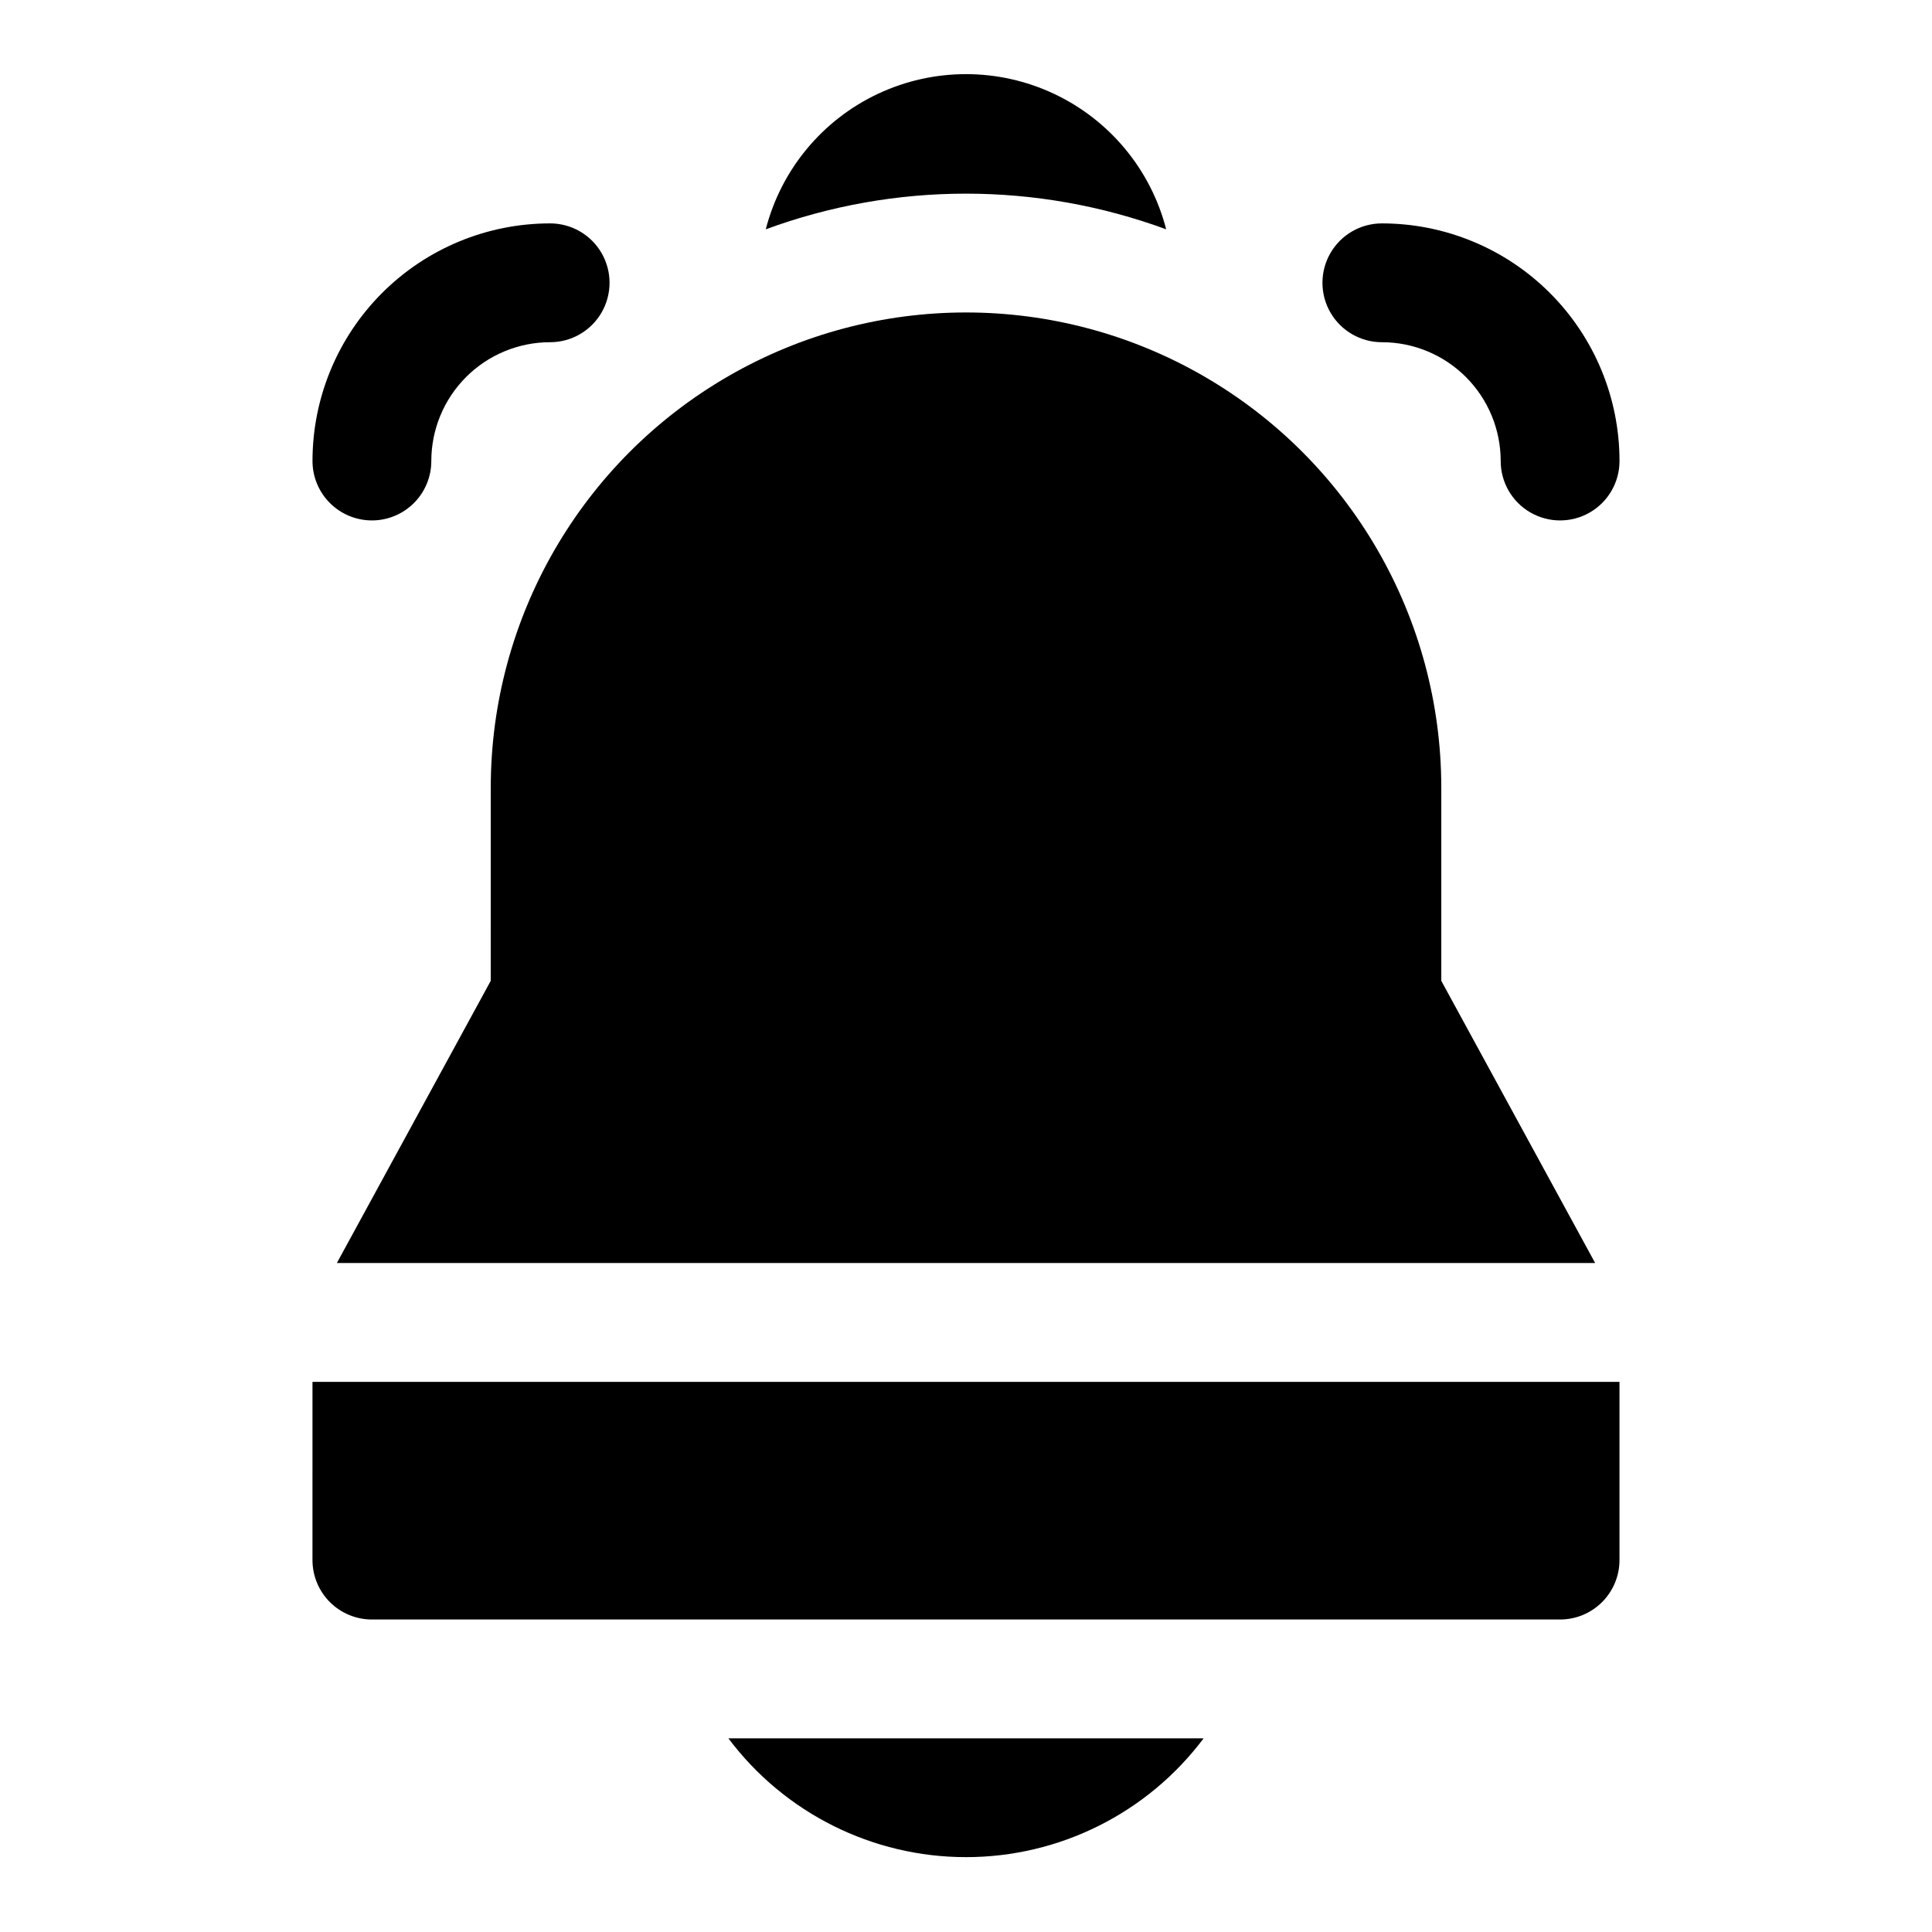 <?xml version="1.0" encoding="UTF-8"?>
<!-- Uploaded to: ICON Repo, www.iconrepo.com, Generator: ICON Repo Mixer Tools -->
<svg fill="#000000" width="800px" height="800px" version="1.1" viewBox="144 144 512 512" xmlns="http://www.w3.org/2000/svg">
 <g>
  <path d="m453.05 204.77c-4.07-15.805-14.973-28.973-29.742-35.914-14.766-6.945-31.863-6.945-46.629 0-14.77 6.941-25.672 20.109-29.742 35.914 34.25-12.602 71.863-12.602 106.11 0z"/>
  <path d="m400 636.16c24.777 0 48.109-11.668 62.977-31.488h-125.95c14.867 19.82 38.199 31.488 62.977 31.488z"/>
  <path d="m242.56 281.92c4.176 0 8.18-1.66 11.133-4.609 2.953-2.953 4.609-6.957 4.609-11.133 0-8.352 3.32-16.363 9.223-22.266 5.906-5.906 13.914-9.223 22.266-9.223 5.625 0 10.824-3.004 13.637-7.875s2.812-10.871 0-15.742c-2.812-4.871-8.012-7.871-13.637-7.871-16.703 0-32.719 6.633-44.531 18.445-11.809 11.809-18.445 27.828-18.445 44.531 0 4.176 1.66 8.18 4.613 11.133 2.953 2.949 6.957 4.609 11.133 4.609z"/>
  <path d="m510.21 234.69c8.352 0 16.359 3.316 22.266 9.223 5.906 5.902 9.223 13.914 9.223 22.266 0 5.625 3 10.82 7.871 13.633s10.875 2.812 15.746 0 7.871-8.008 7.871-13.633c0-16.703-6.637-32.723-18.445-44.531-11.812-11.812-27.828-18.445-44.531-18.445-5.625 0-10.824 3-13.637 7.871-2.812 4.871-2.812 10.871 0 15.742s8.012 7.875 13.637 7.875z"/>
  <path d="m274.05 403.93-40.777 74.785h333.46l-40.777-74.785v-51.168c0-44.996-24.004-86.578-62.973-109.08-38.973-22.5-86.984-22.5-125.95 0-38.973 22.5-62.977 64.082-62.977 109.08z"/>
  <path d="m226.81 557.44c0 4.176 1.66 8.18 4.613 11.133 2.953 2.953 6.957 4.613 11.133 4.613h314.88c4.176 0 8.18-1.66 11.133-4.613 2.953-2.953 4.613-6.957 4.613-11.133v-47.23h-346.37z"/>
 </g>
</svg>